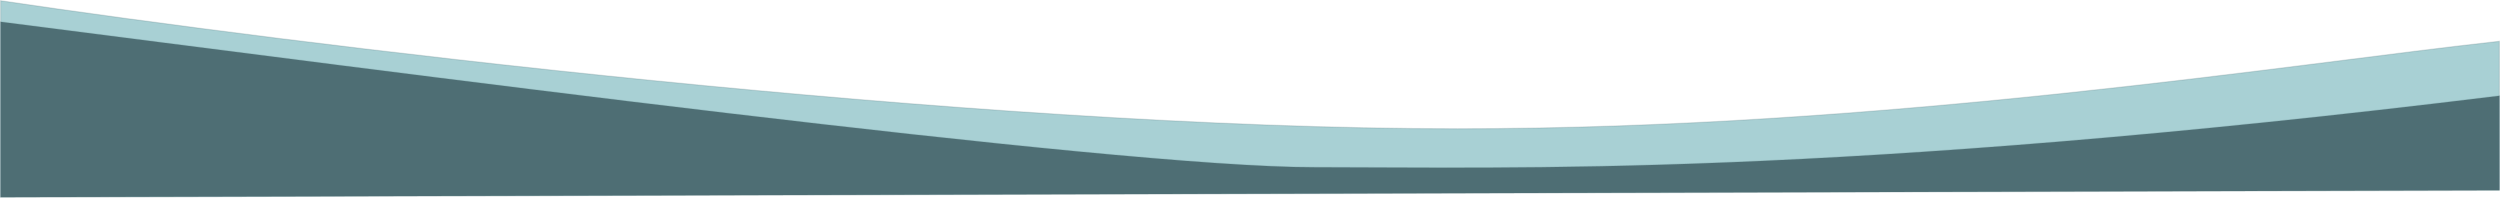 <svg width="2011" height="160" viewBox="0 0 2011 160" fill="none" xmlns="http://www.w3.org/2000/svg">
<path d="M0.5 0.58C226.981 34.137 778.451 103.582 1172.5 103.582C1518.44 103.582 1844.49 51.382 2010.5 33.205V152.521L0.5 158.58V0.58Z" fill="#A8D0D4" stroke="#4E6E74" stroke-opacity="0.2"/>
<path d="M0.5 17.579C311.536 57.246 894.166 134.58 1057.42 134.58C1214.69 134.58 1473.3 143.08 2010.5 77.079V153.08L0.5 158.58V17.579Z" fill="#4E6E74" stroke="#4E6E74" stroke-opacity="0.2"/>
</svg>
